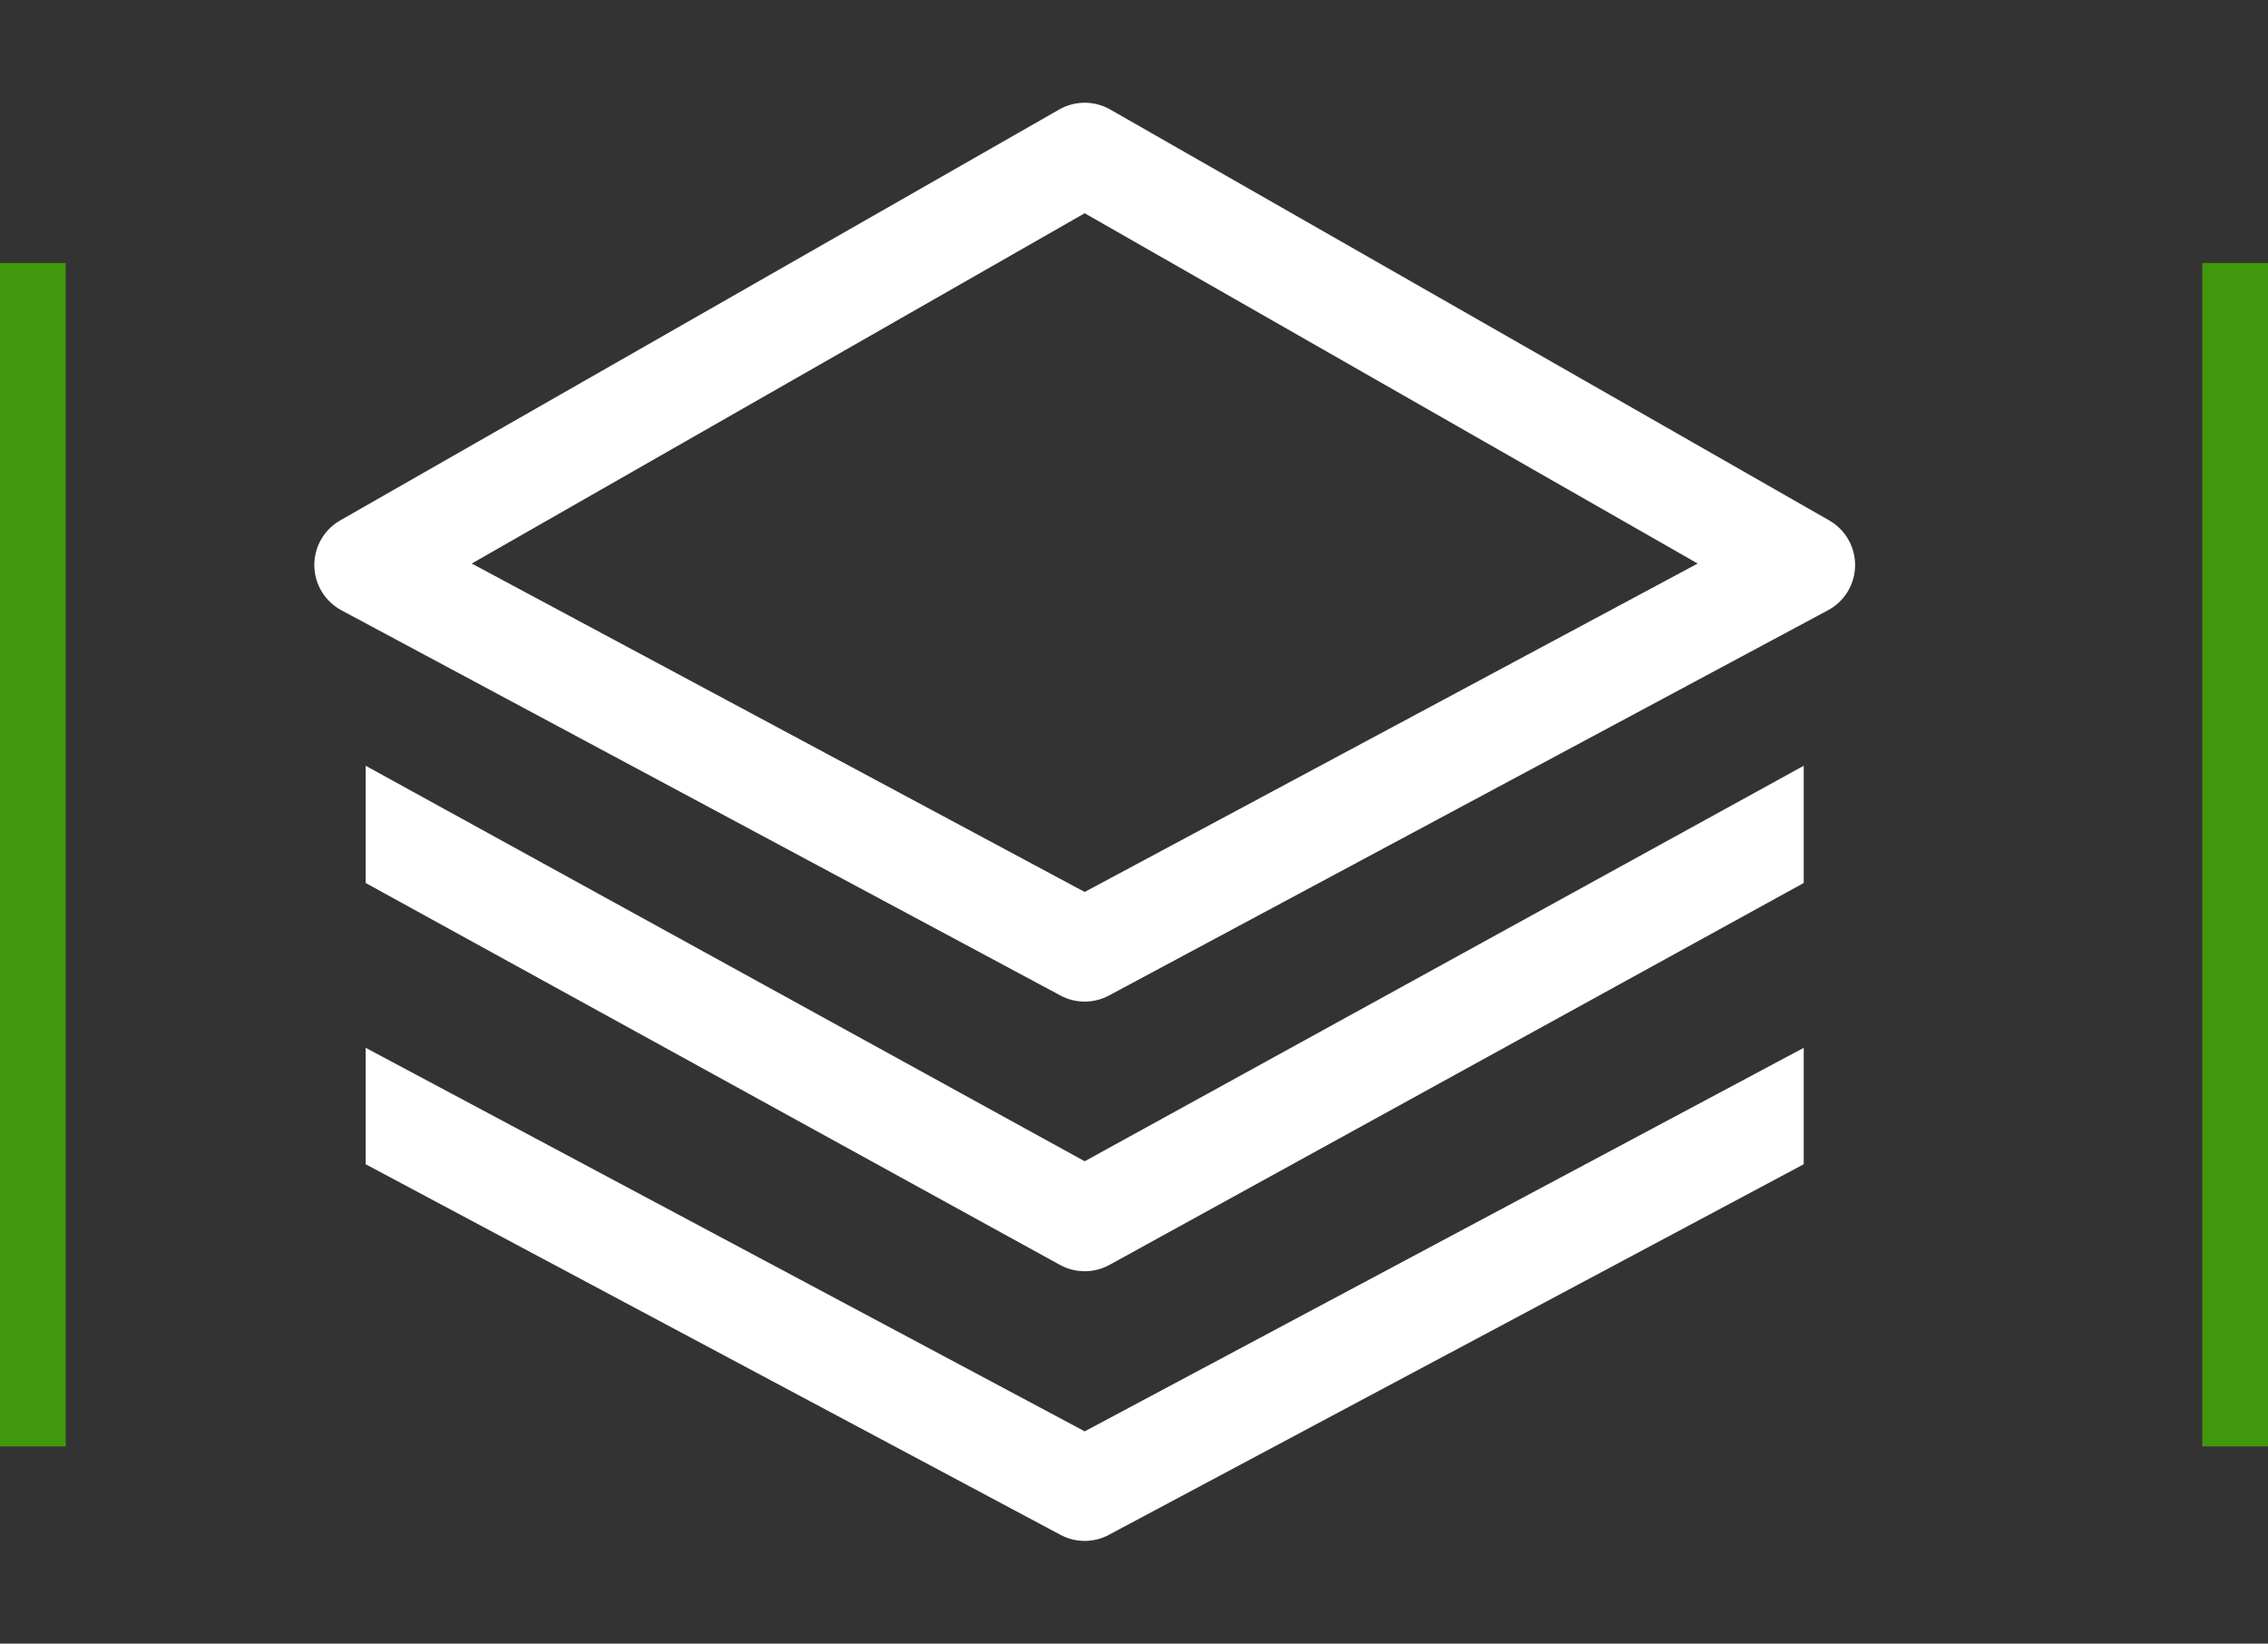 <svg width="69" height="50" viewBox="0 0 69 50" fill="none" xmlns="http://www.w3.org/2000/svg">
<rect x="0" y="0" width="69" height="50" fill="#333333" stroke="none"/>
<rect y="8" width="2" height="36" fill="#42980C"/>
<rect x="67" y="8" width="2" height="36" fill="#42980C"/>
<path d="M55.651 15.831L33.776 3.331C33.539 3.196 33.272 3.125 33 3.125C32.728 3.125 32.461 3.196 32.225 3.331L10.35 15.831C10.108 15.969 9.907 16.17 9.768 16.413C9.63 16.655 9.559 16.93 9.563 17.209C9.566 17.488 9.645 17.761 9.79 18C9.935 18.238 10.141 18.433 10.387 18.565L32.263 30.284C32.489 30.406 32.743 30.469 33 30.469C33.258 30.469 33.511 30.406 33.738 30.284L55.613 18.565C55.859 18.433 56.066 18.238 56.211 18C56.356 17.761 56.434 17.488 56.438 17.209C56.442 16.93 56.371 16.655 56.232 16.413C56.094 16.17 55.893 15.969 55.651 15.831ZM33 27.134L14.352 17.143L33 6.487L51.649 17.143L33 27.134Z" fill="white"/>
<path d="M33.753 38.479L54.875 26.861V23.295L33 35.326L11.125 23.295V26.861L32.247 38.479C32.478 38.605 32.737 38.672 33 38.672C33.263 38.672 33.522 38.605 33.753 38.479Z" fill="white"/>
<path d="M11.125 35.417L32.265 46.691C32.491 46.812 32.743 46.875 33 46.875C33.257 46.875 33.509 46.812 33.735 46.691L54.875 35.417V31.875L33 43.542L11.125 31.875V35.417Z" fill="white"/>
</svg>

